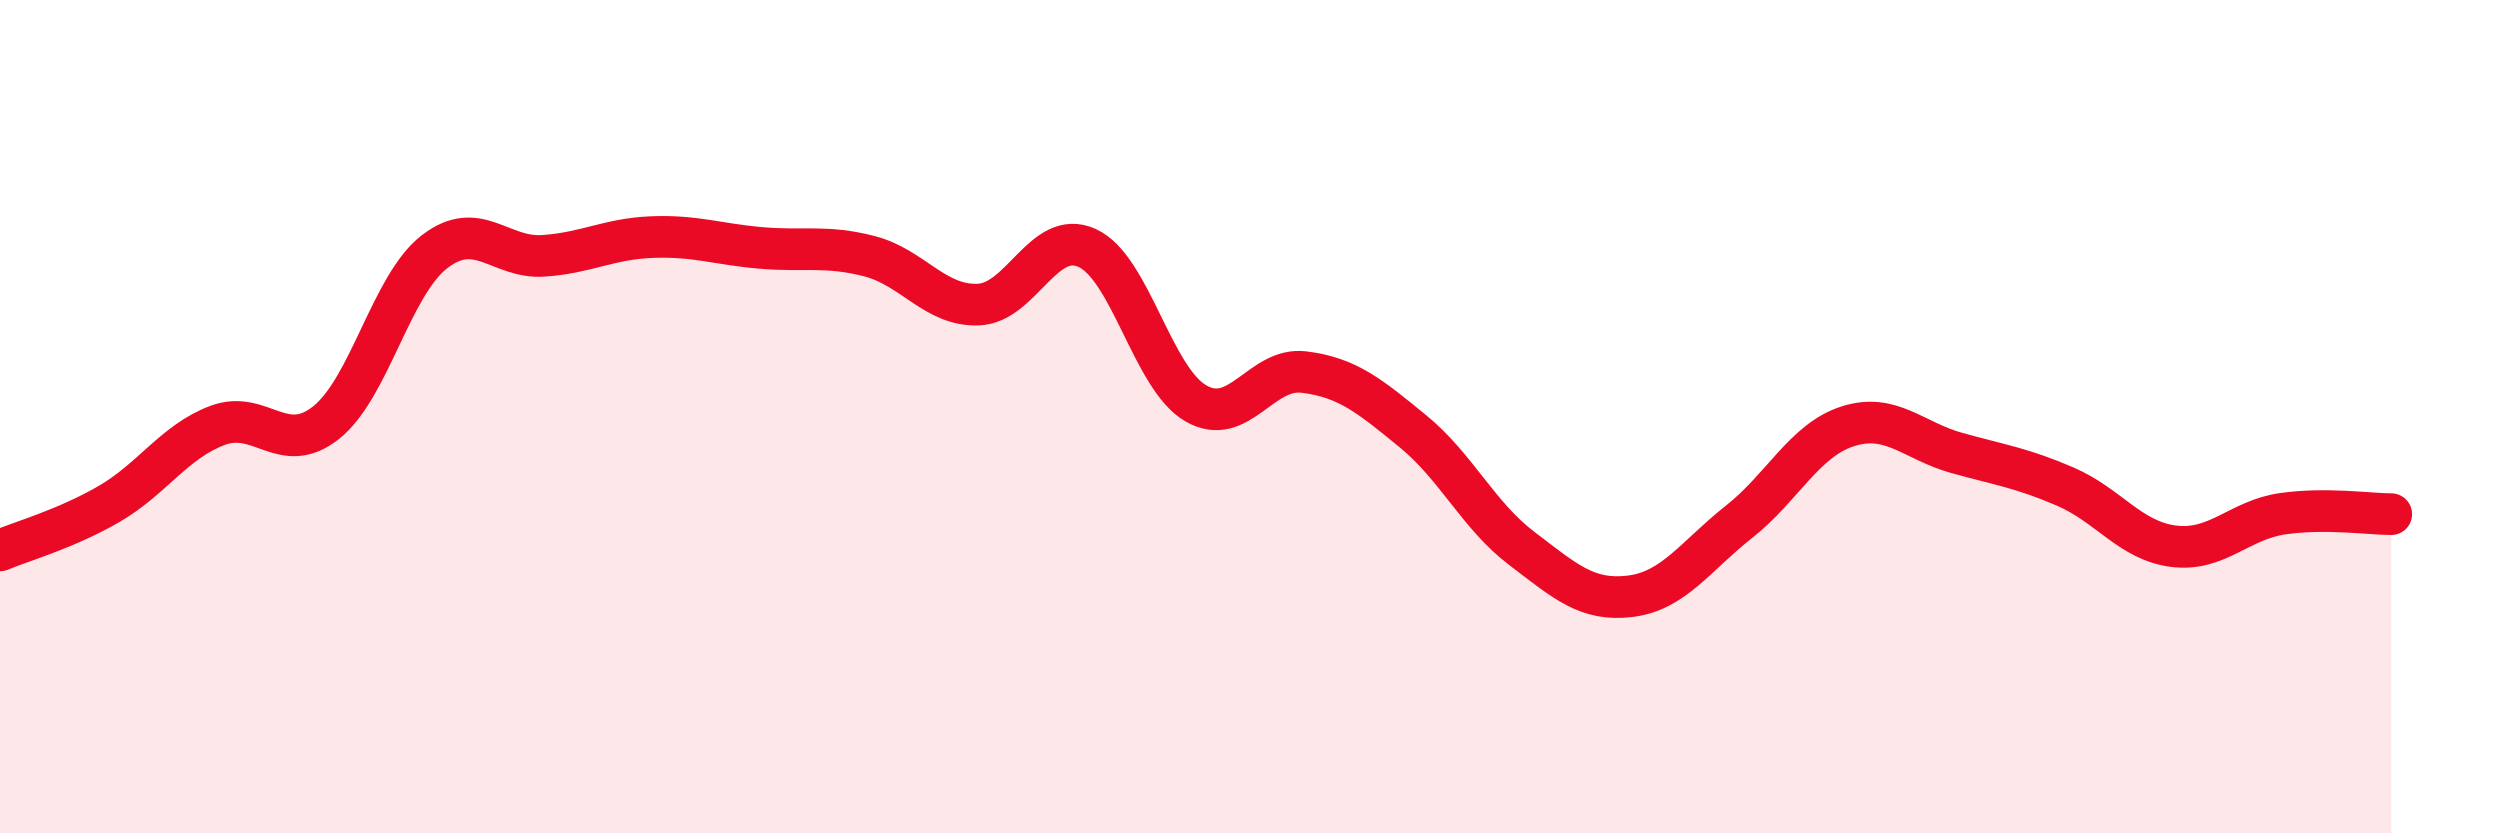 
    <svg width="60" height="20" viewBox="0 0 60 20" xmlns="http://www.w3.org/2000/svg">
      <path
        d="M 0,13.21 C 0.52,12.99 1.57,12.7 2.61,12.1 C 3.65,11.5 4.18,10.6 5.22,10.21 C 6.26,9.82 6.79,10.97 7.83,10.14 C 8.87,9.31 9.39,6.84 10.43,6.04 C 11.47,5.24 12,6.21 13.04,6.14 C 14.08,6.07 14.61,5.73 15.65,5.69 C 16.69,5.65 17.22,5.86 18.26,5.95 C 19.3,6.04 19.83,5.88 20.87,6.15 C 21.91,6.42 22.44,7.35 23.48,7.31 C 24.52,7.27 25.05,5.48 26.09,5.95 C 27.13,6.42 27.66,9.08 28.7,9.68 C 29.74,10.28 30.26,8.8 31.3,8.93 C 32.34,9.06 32.87,9.5 33.91,10.35 C 34.95,11.2 35.48,12.37 36.52,13.16 C 37.56,13.95 38.09,14.44 39.13,14.31 C 40.17,14.18 40.7,13.34 41.74,12.52 C 42.78,11.7 43.31,10.56 44.35,10.23 C 45.39,9.9 45.92,10.58 46.96,10.87 C 48,11.16 48.53,11.23 49.57,11.68 C 50.61,12.13 51.13,12.98 52.17,13.11 C 53.21,13.24 53.74,12.48 54.78,12.33 C 55.82,12.18 56.87,12.34 57.39,12.34L57.39 20L0 20Z"
        fill="#EB0A25"
        opacity="0.1"
        stroke-linecap="round"
        stroke-linejoin="round"
      />
      <path
        d="M 0,13.21 C 0.52,12.99 1.57,12.7 2.61,12.1 C 3.65,11.5 4.18,10.6 5.22,10.21 C 6.26,9.82 6.79,10.97 7.83,10.14 C 8.87,9.31 9.39,6.84 10.43,6.04 C 11.47,5.24 12,6.21 13.04,6.14 C 14.08,6.07 14.61,5.73 15.65,5.69 C 16.69,5.65 17.22,5.86 18.26,5.95 C 19.3,6.04 19.83,5.88 20.87,6.15 C 21.91,6.42 22.44,7.35 23.48,7.31 C 24.52,7.27 25.05,5.48 26.09,5.95 C 27.13,6.42 27.66,9.08 28.7,9.68 C 29.74,10.28 30.26,8.8 31.3,8.93 C 32.34,9.06 32.87,9.5 33.91,10.35 C 34.95,11.2 35.48,12.37 36.52,13.16 C 37.56,13.95 38.09,14.44 39.13,14.31 C 40.17,14.18 40.7,13.34 41.74,12.52 C 42.78,11.7 43.31,10.56 44.35,10.23 C 45.39,9.9 45.92,10.58 46.96,10.87 C 48,11.16 48.53,11.23 49.57,11.68 C 50.61,12.13 51.13,12.98 52.17,13.11 C 53.21,13.24 53.74,12.48 54.78,12.33 C 55.82,12.18 56.87,12.34 57.39,12.34"
        stroke="#EB0A25"
        stroke-width="1"
        fill="none"
        stroke-linecap="round"
        stroke-linejoin="round"
      />
    </svg>
  